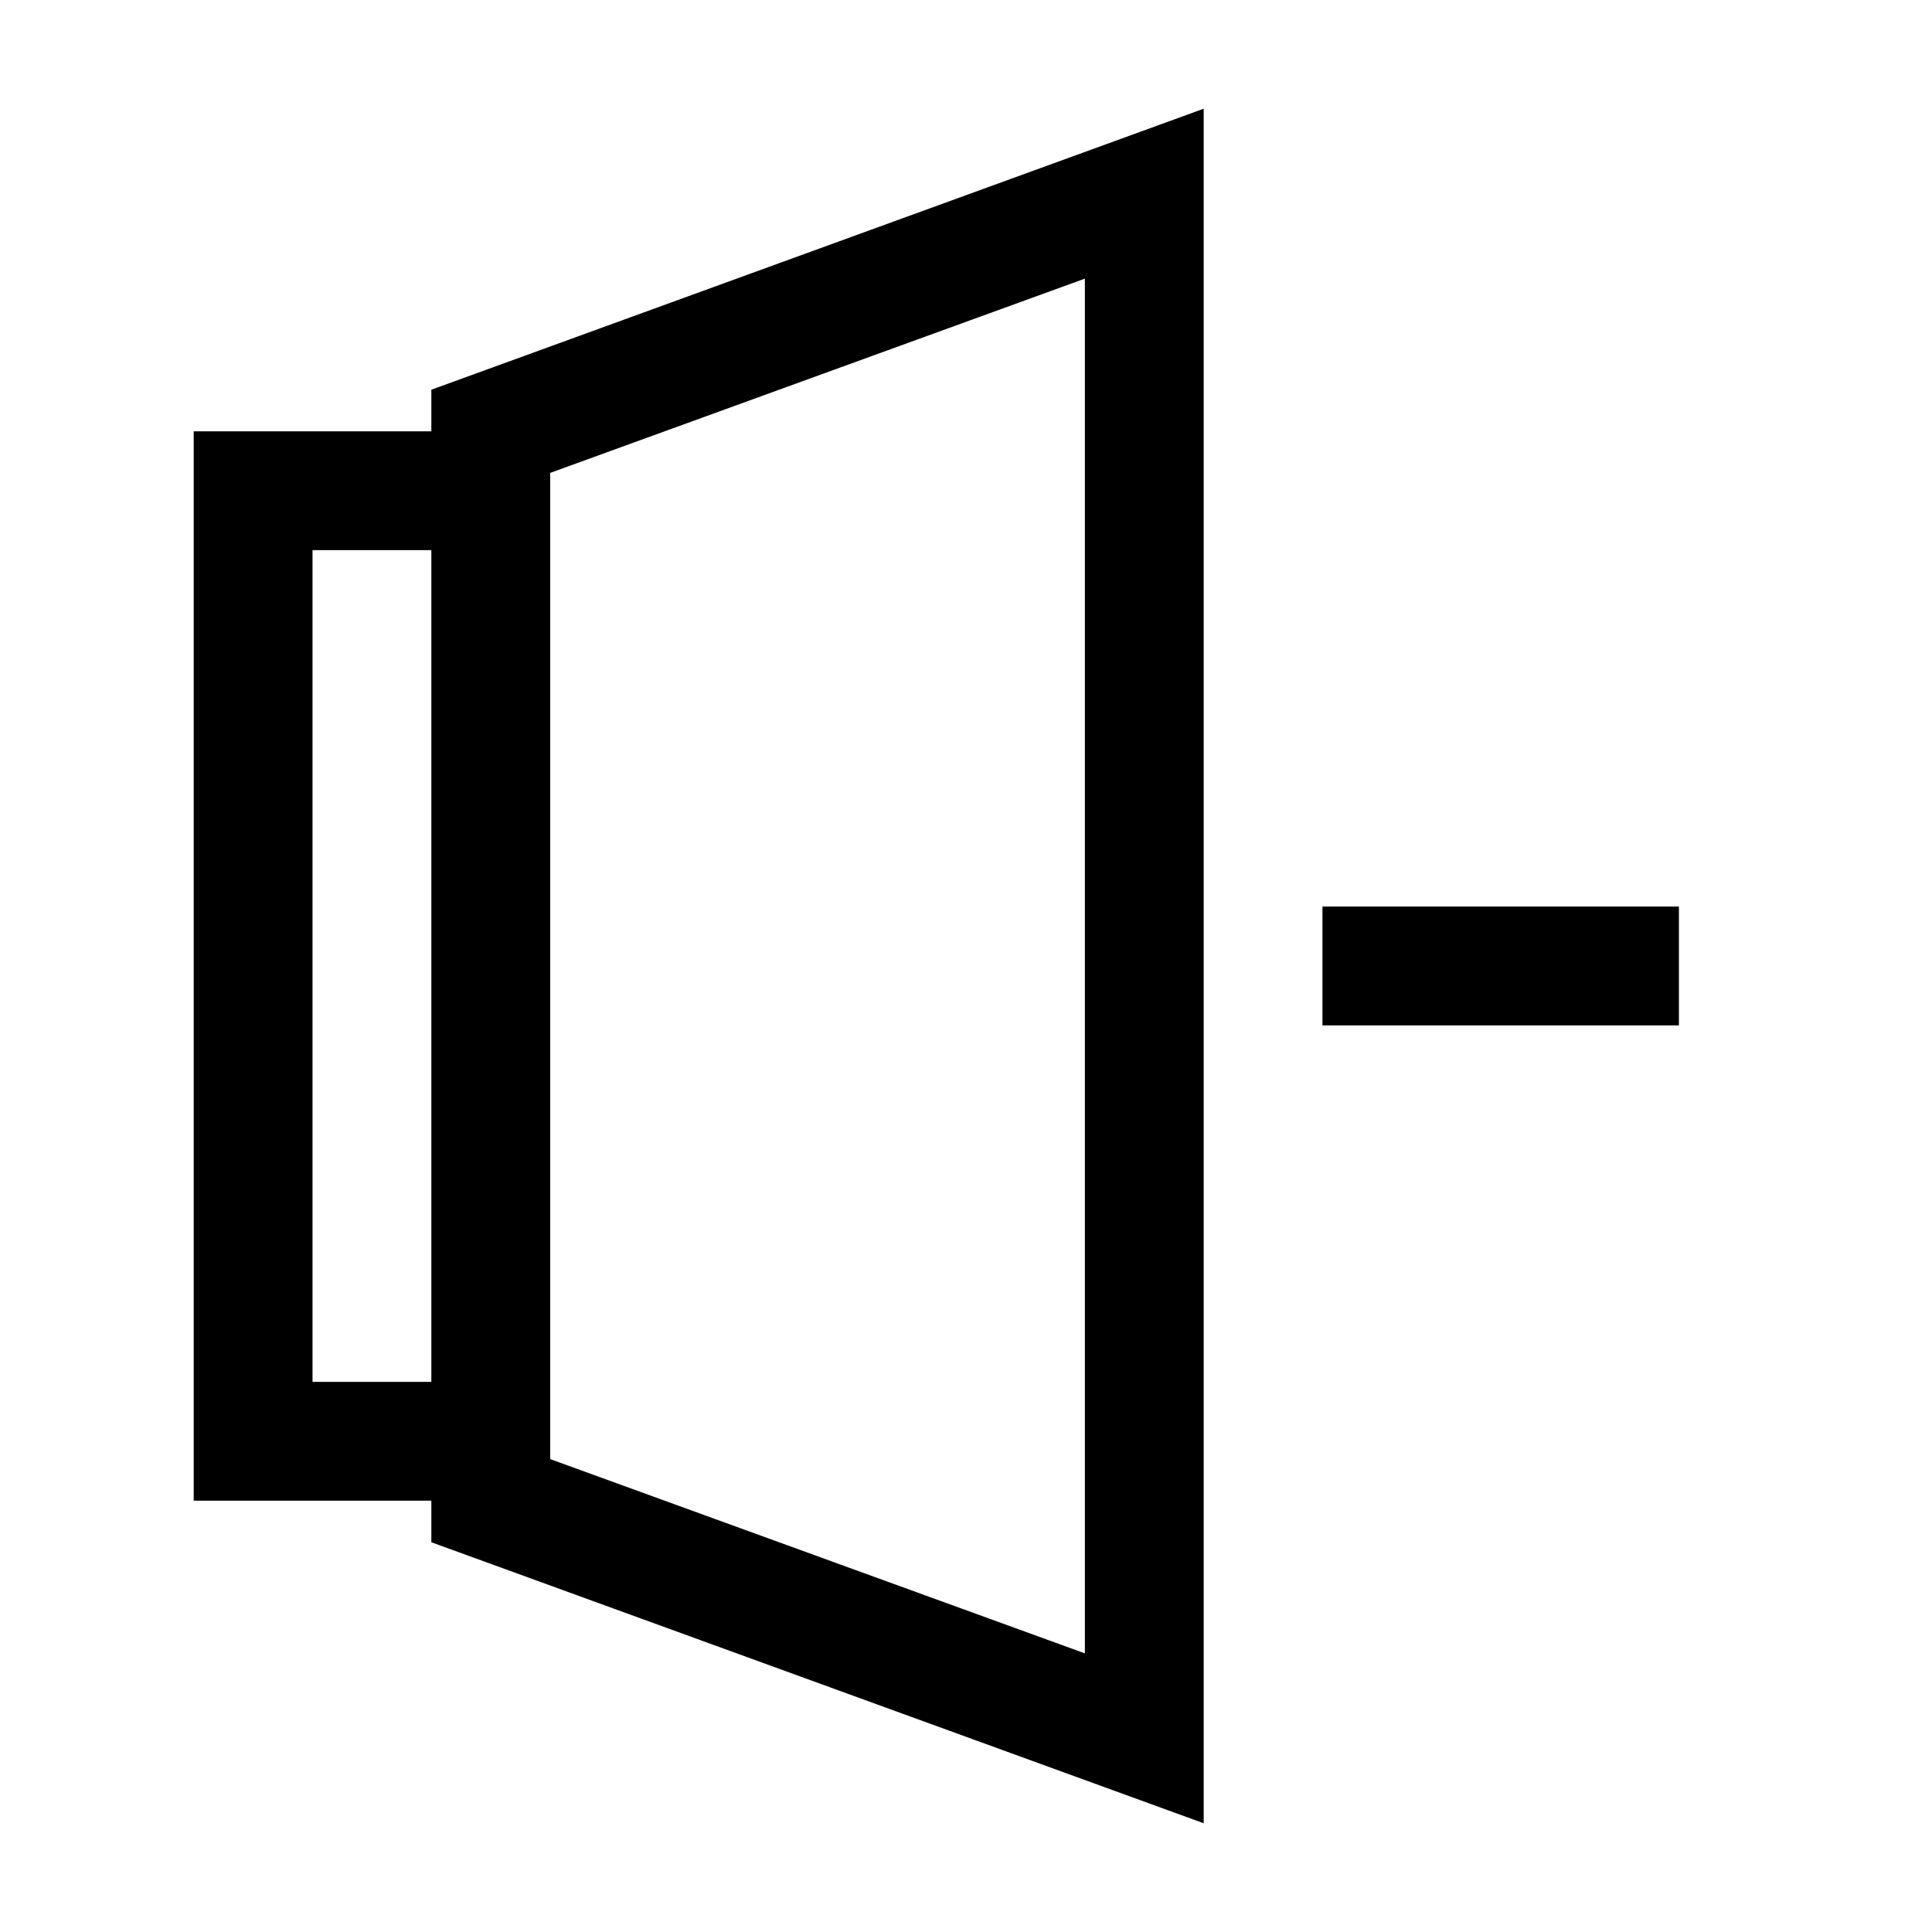 <?xml version="1.0" encoding="UTF-8"?>
<!-- Uploaded to: ICON Repo, www.iconrepo.com, Generator: ICON Repo Mixer Tools -->
<svg fill="#000000" width="800px" height="800px" version="1.1" viewBox="144 144 512 512" xmlns="http://www.w3.org/2000/svg">
 <path d="m588.93 384.25v31.488h-94.465v-31.488zm-330.62-136.97 204.68-74.469v454.37l-204.68-74.469v-11.02h-62.977v-283.39h62.977zm0 262.93v-220.42h-31.488v220.42zm173.19-292.37-141.7 51.484v261.35l141.7 51.484z"/>
</svg>
